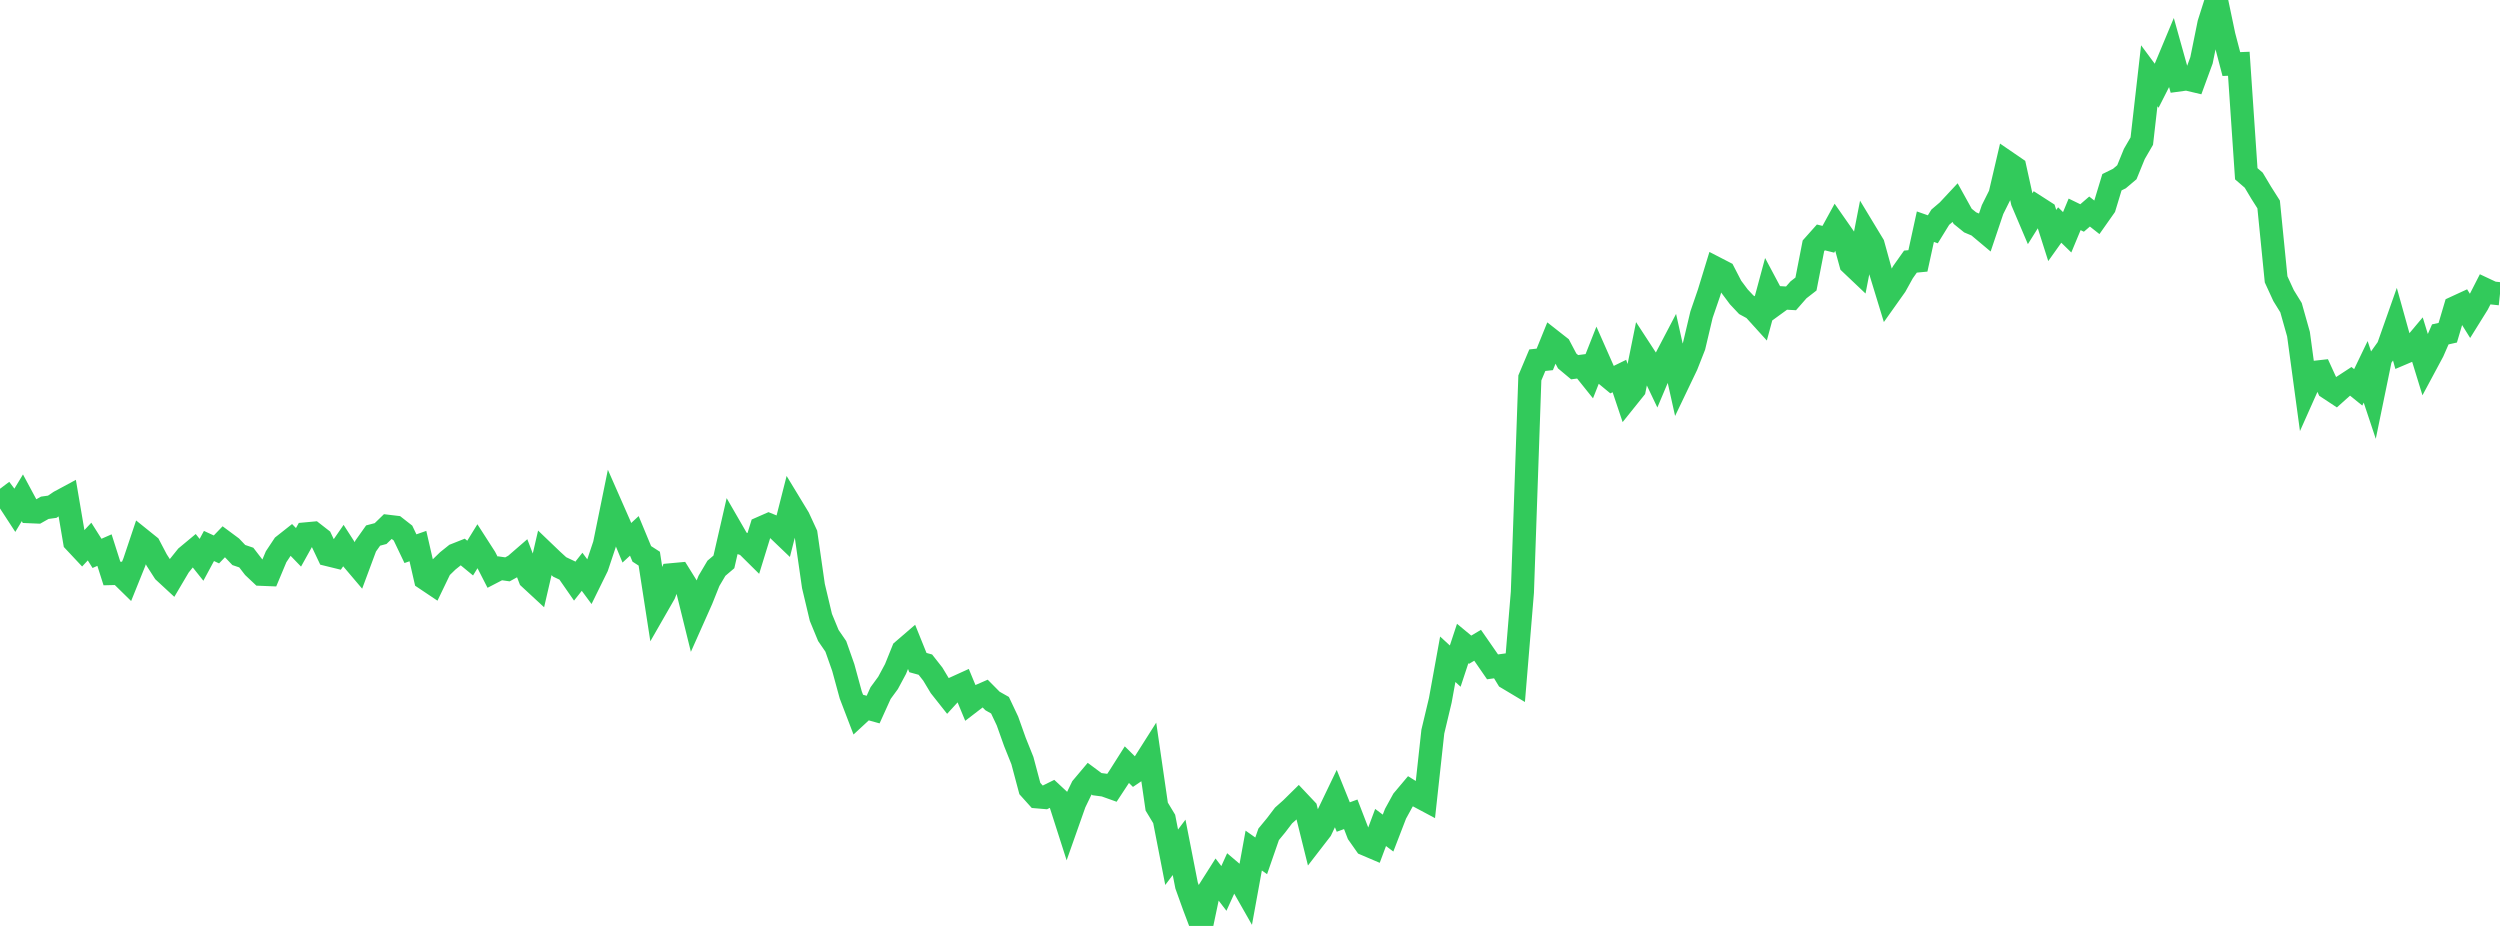 <?xml version="1.0" standalone="no"?>
<!DOCTYPE svg PUBLIC "-//W3C//DTD SVG 1.1//EN" "http://www.w3.org/Graphics/SVG/1.1/DTD/svg11.dtd">

<svg width="135" height="50" viewBox="0 0 135 50" preserveAspectRatio="none" 
  xmlns="http://www.w3.org/2000/svg"
  xmlns:xlink="http://www.w3.org/1999/xlink">


<polyline points="0.0, 26.394 0.403, 26.93 0.806, 27.548 1.209, 26.881 1.612, 27.631 2.015, 27.648 2.418, 27.42 2.821, 27.364 3.224, 27.092 3.627, 26.875 4.03, 29.246 4.433, 29.676 4.836, 29.244 5.239, 29.882 5.642, 29.705 6.045, 30.97 6.448, 30.96 6.851, 31.355 7.254, 30.356 7.657, 29.154 8.06, 29.478 8.463, 30.246 8.866, 30.872 9.269, 31.245 9.672, 30.563 10.075, 30.06 10.478, 29.725 10.881, 30.231 11.284, 29.483 11.687, 29.669 12.09, 29.249 12.493, 29.548 12.896, 29.972 13.299, 30.108 13.701, 30.63 14.104, 31.01 14.507, 31.026 14.91, 30.064 15.313, 29.457 15.716, 29.139 16.119, 29.556 16.522, 28.83 16.925, 28.793 17.328, 29.107 17.731, 29.956 18.134, 30.055 18.537, 29.47 18.94, 30.096 19.343, 30.571 19.746, 29.487 20.149, 28.919 20.552, 28.813 20.955, 28.422 21.358, 28.47 21.761, 28.785 22.164, 29.629 22.567, 29.488 22.97, 31.247 23.373, 31.517 23.776, 30.68 24.179, 30.288 24.582, 29.965 24.985, 29.805 25.388, 30.137 25.791, 29.483 26.194, 30.11 26.597, 30.897 27.0, 30.688 27.403, 30.745 27.806, 30.523 28.209, 30.174 28.612, 31.229 29.015, 31.602 29.418, 29.861 29.821, 30.247 30.224, 30.615 30.627, 30.805 31.03, 31.385 31.433, 30.876 31.836, 31.421 32.239, 30.602 32.642, 29.396 33.045, 27.418 33.448, 28.334 33.851, 29.31 34.254, 28.937 34.657, 29.909 35.06, 30.168 35.463, 32.771 35.866, 32.068 36.269, 31.036 36.672, 30.999 37.075, 31.647 37.478, 33.28 37.881, 32.375 38.284, 31.367 38.687, 30.686 39.09, 30.343 39.493, 28.588 39.896, 29.286 40.299, 29.419 40.701, 29.817 41.104, 28.511 41.507, 28.334 41.91, 28.498 42.313, 28.884 42.716, 27.3 43.119, 27.964 43.522, 28.836 43.925, 31.644 44.328, 33.34 44.731, 34.317 45.134, 34.904 45.537, 36.048 45.94, 37.526 46.343, 38.578 46.746, 38.205 47.149, 38.317 47.552, 37.427 47.955, 36.876 48.358, 36.126 48.761, 35.127 49.164, 34.78 49.567, 35.779 49.97, 35.89 50.373, 36.403 50.776, 37.074 51.179, 37.583 51.582, 37.142 51.985, 36.959 52.388, 37.932 52.791, 37.623 53.194, 37.447 53.597, 37.854 54.0, 38.082 54.403, 38.934 54.806, 40.066 55.209, 41.07 55.612, 42.581 56.015, 43.029 56.418, 43.063 56.821, 42.864 57.224, 43.239 57.627, 44.498 58.03, 43.357 58.433, 42.523 58.836, 42.045 59.239, 42.344 59.642, 42.397 60.045, 42.541 60.448, 41.928 60.851, 41.292 61.254, 41.689 61.657, 41.416 62.06, 40.781 62.463, 43.556 62.866, 44.223 63.269, 46.292 63.672, 45.757 64.075, 47.814 64.478, 48.934 64.881, 50.0 65.284, 48.084 65.687, 47.449 66.09, 47.975 66.493, 47.087 66.896, 47.43 67.299, 48.138 67.701, 45.931 68.104, 46.216 68.507, 45.054 68.91, 44.565 69.313, 44.035 69.716, 43.677 70.119, 43.28 70.522, 43.707 70.925, 45.332 71.328, 44.81 71.731, 43.962 72.134, 43.122 72.537, 44.12 72.94, 43.972 73.343, 45.016 73.746, 45.589 74.149, 45.761 74.552, 44.684 74.955, 44.987 75.358, 43.942 75.761, 43.208 76.164, 42.729 76.567, 42.978 76.97, 43.193 77.373, 39.508 77.776, 37.818 78.179, 35.6 78.582, 35.97 78.985, 34.75 79.388, 35.084 79.791, 34.845 80.194, 35.426 80.597, 36.01 81.0, 35.955 81.403, 36.616 81.806, 36.857 82.209, 31.979 82.612, 20.407 83.015, 19.451 83.418, 19.407 83.821, 18.412 84.224, 18.728 84.627, 19.492 85.03, 19.829 85.433, 19.776 85.836, 20.279 86.239, 19.258 86.642, 20.17 87.045, 20.503 87.448, 20.305 87.851, 21.509 88.254, 21.007 88.657, 19.014 89.06, 19.632 89.463, 20.479 89.866, 19.524 90.269, 18.754 90.672, 20.562 91.075, 19.72 91.478, 18.696 91.881, 16.993 92.284, 15.819 92.687, 14.503 93.09, 14.711 93.493, 15.49 93.896, 16.03 94.299, 16.458 94.701, 16.676 95.104, 17.121 95.507, 15.624 95.91, 16.381 96.313, 16.088 96.716, 16.111 97.119, 15.651 97.522, 15.338 97.925, 13.273 98.328, 12.821 98.731, 12.921 99.134, 12.185 99.537, 12.762 99.94, 14.232 100.343, 14.614 100.746, 12.546 101.149, 13.212 101.552, 14.674 101.955, 15.992 102.358, 15.424 102.761, 14.696 103.164, 14.127 103.567, 14.088 103.97, 12.241 104.373, 12.382 104.776, 11.728 105.179, 11.385 105.582, 10.953 105.985, 11.681 106.388, 12.007 106.791, 12.177 107.194, 12.515 107.597, 11.319 108.0, 10.512 108.403, 8.786 108.806, 9.062 109.209, 10.888 109.612, 11.836 110.015, 11.192 110.418, 11.451 110.821, 12.717 111.224, 12.151 111.627, 12.544 112.03, 11.575 112.433, 11.771 112.836, 11.423 113.239, 11.741 113.642, 11.169 114.045, 9.84 114.448, 9.642 114.851, 9.301 115.254, 8.314 115.657, 7.619 116.06, 4.091 116.463, 4.635 116.866, 3.841 117.269, 2.875 117.672, 4.316 118.075, 4.261 118.478, 4.356 118.881, 3.257 119.284, 1.269 119.687, 0.0 120.09, 1.921 120.493, 3.459 120.896, 3.443 121.299, 9.383 121.701, 9.73 122.104, 10.405 122.507, 11.04 122.91, 15.085 123.313, 15.962 123.716, 16.615 124.119, 18.045 124.522, 21.017 124.925, 20.113 125.328, 20.068 125.731, 20.948 126.134, 21.214 126.537, 20.853 126.94, 20.59 127.343, 20.917 127.746, 20.079 128.149, 21.289 128.552, 19.33 128.955, 18.766 129.358, 17.623 129.761, 19.07 130.164, 18.899 130.567, 18.419 130.97, 19.731 131.373, 18.98 131.776, 18.057 132.179, 17.967 132.582, 16.607 132.985, 16.421 133.388, 17.068 133.791, 16.42 134.194, 15.632 134.597, 15.821 135.0, 15.864" fill="none" stroke="#32ca5b" stroke-width="1.25"/>

</svg>